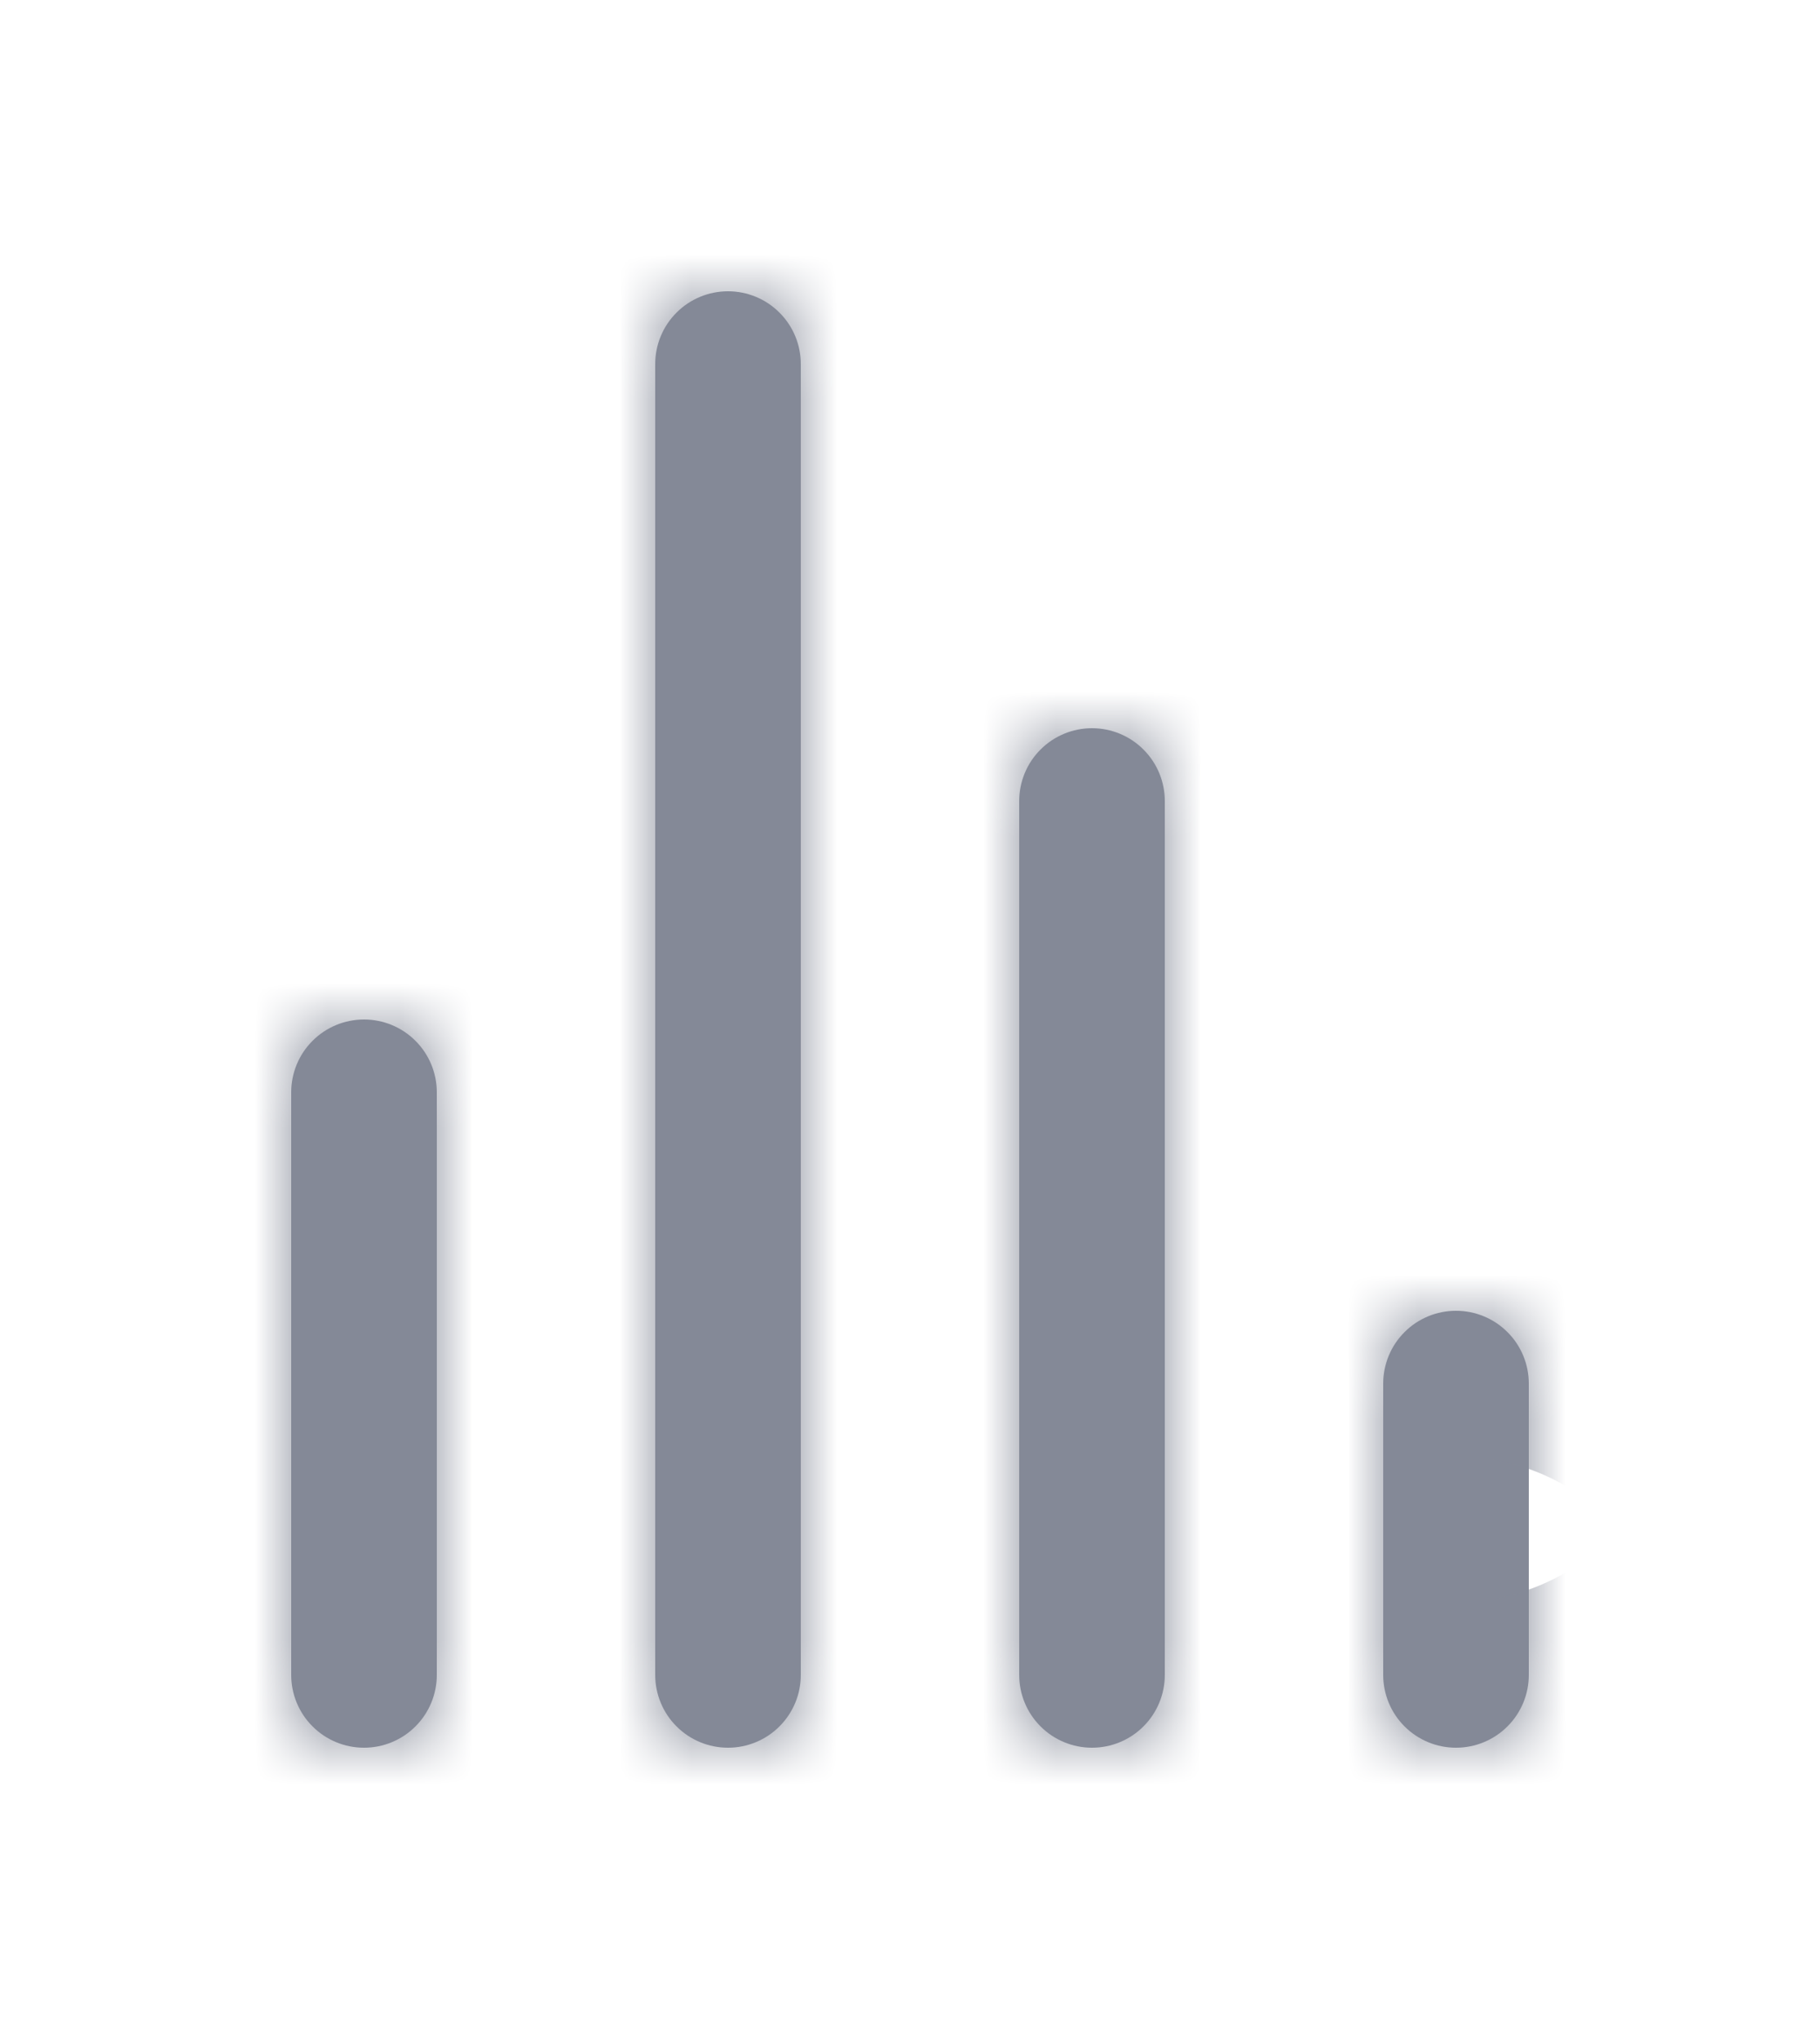 <svg width="25" height="28" viewBox="0 0 25 28" fill="none" xmlns="http://www.w3.org/2000/svg">
<g filter="url(#filter0_d_2026_793)">
<mask id="path-1-inside-1_2026_793" fill="#848997">
<path d="M5 10C4.735 10 4.48 10.105 4.293 10.293C4.105 10.48 4 10.735 4 11V19C4 19.265 4.105 19.52 4.293 19.707C4.48 19.895 4.735 20 5 20C5.265 20 5.52 19.895 5.707 19.707C5.895 19.52 6 19.265 6 19V11C6 10.735 5.895 10.48 5.707 10.293C5.52 10.105 5.265 10 5 10ZM10 0C9.735 0 9.48 0.105 9.293 0.293C9.105 0.48 9 0.735 9 1V19C9 19.265 9.105 19.52 9.293 19.707C9.48 19.895 9.735 20 10 20C10.265 20 10.52 19.895 10.707 19.707C10.895 19.52 11 19.265 11 19V1C11 0.735 10.895 0.48 10.707 0.293C10.52 0.105 10.265 0 10 0ZM20 14C19.735 14 19.48 14.105 19.293 14.293C19.105 14.48 19 14.735 19 15V19C19 19.265 19.105 19.52 19.293 19.707C19.48 19.895 19.735 20 20 20C20.265 20 20.52 19.895 20.707 19.707C20.895 19.52 21 19.265 21 19V15C21 14.735 20.895 14.48 20.707 14.293C20.52 14.105 20.265 14 20 14ZM15 6C14.735 6 14.48 6.105 14.293 6.293C14.105 6.48 14 6.735 14 7V19C14 19.265 14.105 19.52 14.293 19.707C14.48 19.895 14.735 20 15 20C15.265 20 15.52 19.895 15.707 19.707C15.895 19.52 16 19.265 16 19V7C16 6.735 15.895 6.48 15.707 6.293C15.52 6.105 15.265 6 15 6Z"/>
</mask>
<path d="M5 10C4.735 10 4.48 10.105 4.293 10.293C4.105 10.48 4 10.735 4 11V19C4 19.265 4.105 19.52 4.293 19.707C4.48 19.895 4.735 20 5 20C5.265 20 5.52 19.895 5.707 19.707C5.895 19.52 6 19.265 6 19V11C6 10.735 5.895 10.48 5.707 10.293C5.52 10.105 5.265 10 5 10ZM10 0C9.735 0 9.48 0.105 9.293 0.293C9.105 0.48 9 0.735 9 1V19C9 19.265 9.105 19.52 9.293 19.707C9.48 19.895 9.735 20 10 20C10.265 20 10.52 19.895 10.707 19.707C10.895 19.52 11 19.265 11 19V1C11 0.735 10.895 0.48 10.707 0.293C10.52 0.105 10.265 0 10 0ZM20 14C19.735 14 19.48 14.105 19.293 14.293C19.105 14.48 19 14.735 19 15V19C19 19.265 19.105 19.52 19.293 19.707C19.48 19.895 19.735 20 20 20C20.265 20 20.52 19.895 20.707 19.707C20.895 19.52 21 19.265 21 19V15C21 14.735 20.895 14.48 20.707 14.293C20.52 14.105 20.265 14 20 14ZM15 6C14.735 6 14.48 6.105 14.293 6.293C14.105 6.48 14 6.735 14 7V19C14 19.265 14.105 19.52 14.293 19.707C14.48 19.895 14.735 20 15 20C15.265 20 15.52 19.895 15.707 19.707C15.895 19.52 16 19.265 16 19V7C16 6.735 15.895 6.48 15.707 6.293C15.52 6.105 15.265 6 15 6Z" fill="#848997"/>
<path d="M4 11H0H4ZM15 6V10V6ZM5 6C3.674 6 2.402 6.527 1.464 7.464L7.121 13.121C6.559 13.684 5.796 14 5 14V6ZM1.464 7.464C0.527 8.402 0 9.674 0 11H8C8 11.796 7.684 12.559 7.121 13.121L1.464 7.464ZM0 11V19H8V11H0ZM0 19C0 20.326 0.527 21.598 1.464 22.535L7.121 16.879C7.684 17.441 8 18.204 8 19H0ZM1.464 22.535C2.402 23.473 3.674 24 5 24V16C5.796 16 6.559 16.316 7.121 16.879L1.464 22.535ZM5 24C6.326 24 7.598 23.473 8.536 22.535L2.879 16.879C3.441 16.316 4.204 16 5 16V24ZM8.536 22.535C9.473 21.598 10 20.326 10 19H2C2 18.204 2.316 17.441 2.879 16.879L8.536 22.535ZM10 19V11H2V19H10ZM10 11C10 9.674 9.473 8.402 8.536 7.464L2.879 13.121C2.316 12.559 2 11.796 2 11H10ZM8.536 7.464C7.598 6.527 6.326 6 5 6V14C4.204 14 3.441 13.684 2.879 13.121L8.536 7.464ZM10 -4C8.674 -4 7.402 -3.473 6.464 -2.536L12.121 3.121C11.559 3.684 10.796 4 10 4V-4ZM6.464 -2.536C5.527 -1.598 5 -0.326 5 1H13C13 1.796 12.684 2.559 12.121 3.121L6.464 -2.536ZM5 1V19H13V1H5ZM5 19C5 20.326 5.527 21.598 6.464 22.535L12.121 16.879C12.684 17.441 13 18.204 13 19H5ZM6.464 22.535C7.402 23.473 8.674 24 10 24V16C10.796 16 11.559 16.316 12.121 16.879L6.464 22.535ZM10 24C11.326 24 12.598 23.473 13.536 22.535L7.879 16.879C8.441 16.316 9.204 16 10 16V24ZM13.536 22.535C14.473 21.598 15 20.326 15 19H7C7 18.204 7.316 17.441 7.879 16.879L13.536 22.535ZM15 19V1H7V19H15ZM15 1C15 -0.326 14.473 -1.598 13.536 -2.536L7.879 3.121C7.316 2.559 7 1.796 7 1H15ZM13.536 -2.536C12.598 -3.473 11.326 -4 10 -4V4C9.204 4 8.441 3.684 7.879 3.121L13.536 -2.536ZM20 10C18.674 10 17.402 10.527 16.465 11.464L22.121 17.121C21.559 17.684 20.796 18 20 18V10ZM16.465 11.464C15.527 12.402 15 13.674 15 15H23C23 15.796 22.684 16.559 22.121 17.121L16.465 11.464ZM15 15V19H23V15H15ZM15 19C15 20.326 15.527 21.598 16.465 22.535L22.121 16.879C22.684 17.441 23 18.204 23 19H15ZM16.465 22.535C17.402 23.473 18.674 24 20 24V16C20.796 16 21.559 16.316 22.121 16.879L16.465 22.535ZM20 24C21.326 24 22.598 23.473 23.535 22.535L17.879 16.879C18.441 16.316 19.204 16 20 16V24ZM23.535 22.535C24.473 21.598 25 20.326 25 19H17C17 18.204 17.316 17.441 17.879 16.879L23.535 22.535ZM25 19V15H17V19H25ZM25 15C25 13.674 24.473 12.402 23.535 11.464L17.879 17.121C17.316 16.559 17 15.796 17 15H25ZM23.535 11.464C22.598 10.527 21.326 10 20 10V18C19.204 18 18.441 17.684 17.879 17.121L23.535 11.464ZM15 2C13.674 2 12.402 2.527 11.464 3.464L17.121 9.121C16.559 9.684 15.796 10 15 10V2ZM11.464 3.464C10.527 4.402 10 5.674 10 7H18C18 7.796 17.684 8.559 17.121 9.121L11.464 3.464ZM10 7V19H18V7H10ZM10 19C10 20.326 10.527 21.598 11.464 22.535L17.121 16.879C17.684 17.441 18 18.204 18 19H10ZM11.464 22.535C12.402 23.473 13.674 24 15 24V16C15.796 16 16.559 16.316 17.121 16.879L11.464 22.535ZM15 24C16.326 24 17.598 23.473 18.535 22.535L12.879 16.879C13.441 16.316 14.204 16 15 16V24ZM18.535 22.535C19.473 21.598 20 20.326 20 19H12C12 18.204 12.316 17.441 12.879 16.879L18.535 22.535ZM20 19V7H12V19H20ZM20 7C20 5.674 19.473 4.402 18.535 3.464L12.879 9.121C12.316 8.559 12 7.796 12 7H20ZM18.535 3.464C17.598 2.527 16.326 2 15 2V10C14.204 10 13.441 9.684 12.879 9.121L18.535 3.464Z" fill="#848997" mask="url(#path-1-inside-1_2026_793)"/>
</g>
<defs>
<filter id="filter0_d_2026_793" x="0" y="0" width="25" height="28" filterUnits="userSpaceOnUse" color-interpolation-filters="sRGB">
<feFlood flood-opacity="0" result="BackgroundImageFix"/>
<feColorMatrix in="SourceAlpha" type="matrix" values="0 0 0 0 0 0 0 0 0 0 0 0 0 0 0 0 0 0 127 0" result="hardAlpha"/>
<feOffset dy="4"/>
<feGaussianBlur stdDeviation="2"/>
<feComposite in2="hardAlpha" operator="out"/>
<feColorMatrix type="matrix" values="0 0 0 0 0 0 0 0 0 0 0 0 0 0 0 0 0 0 0.25 0"/>
<feBlend mode="normal" in2="BackgroundImageFix" result="effect1_dropShadow_2026_793"/>
<feBlend mode="normal" in="SourceGraphic" in2="effect1_dropShadow_2026_793" result="shape"/>
</filter>
</defs>
</svg>
